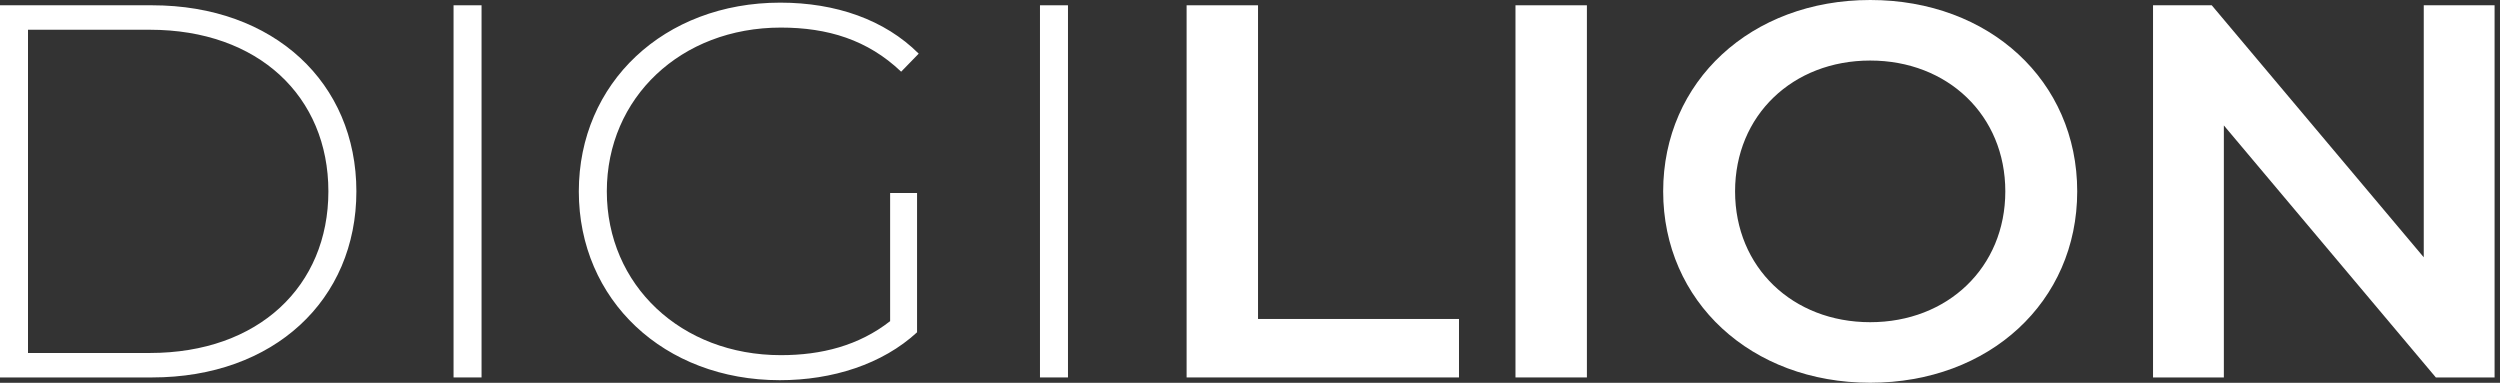 <svg width="431" height="66" viewBox="0 0 431 66" fill="none" xmlns="http://www.w3.org/2000/svg">
<rect x="0" y="0" width="431" height="66" fill="#333333" stroke="none"/>
<path d="M0 0.911H26.221C47.245 0.911 61.44 14.297 61.44 32.991C61.44 51.685 47.245 65.071 26.221 65.071H0V0.911ZM25.851 60.853C44.604 60.853 56.613 49.308 56.613 32.991C56.613 16.674 44.587 5.129 25.851 5.129H4.827V60.853H25.851Z" fill="white"/>
<path d="M78.192 0.911H83.019V65.071H78.192V0.911Z" fill="white"/>
<path d="M153.458 33.269H158.1V57.288C152.129 62.792 143.518 65.544 134.435 65.544C114.454 65.544 99.788 51.703 99.788 33.008C99.788 14.314 114.454 0.456 134.519 0.456C144.089 0.456 152.516 3.387 158.386 9.25L155.358 12.36C149.589 6.856 142.677 4.755 134.62 4.755C117.381 4.755 104.615 16.854 104.615 32.992C104.615 49.13 117.397 61.229 134.62 61.229C141.634 61.229 148.059 59.584 153.458 55.367V33.269Z" fill="white"/>
<path d="M179.292 0.911H184.119V65.071H179.292V0.911Z" fill="white"/>
<path d="M204.571 0.911H216.883V54.991H251.53V65.071H204.571V0.911Z" fill="white"/>
<path d="M261.269 0.911H273.581V65.071H261.269V0.911Z" fill="white"/>
<path d="M286.731 32.992C286.731 14.021 301.886 0 322.423 0C342.957 0 358.111 13.939 358.111 32.992C358.111 52.044 342.957 65.984 322.423 65.984C301.886 65.984 286.731 51.963 286.731 32.992ZM345.716 32.992C345.716 19.883 335.776 10.438 322.423 10.438C309.067 10.438 299.127 19.883 299.127 32.992C299.127 46.101 309.067 55.546 322.423 55.546C335.776 55.546 345.716 46.101 345.716 32.992Z" fill="white"/>
<path d="M430.065 0.911V65.071H419.939L383.392 21.625V65.071H371.182V0.911H381.306L417.855 44.357V0.911H430.065Z" fill="white"/>
</svg>
